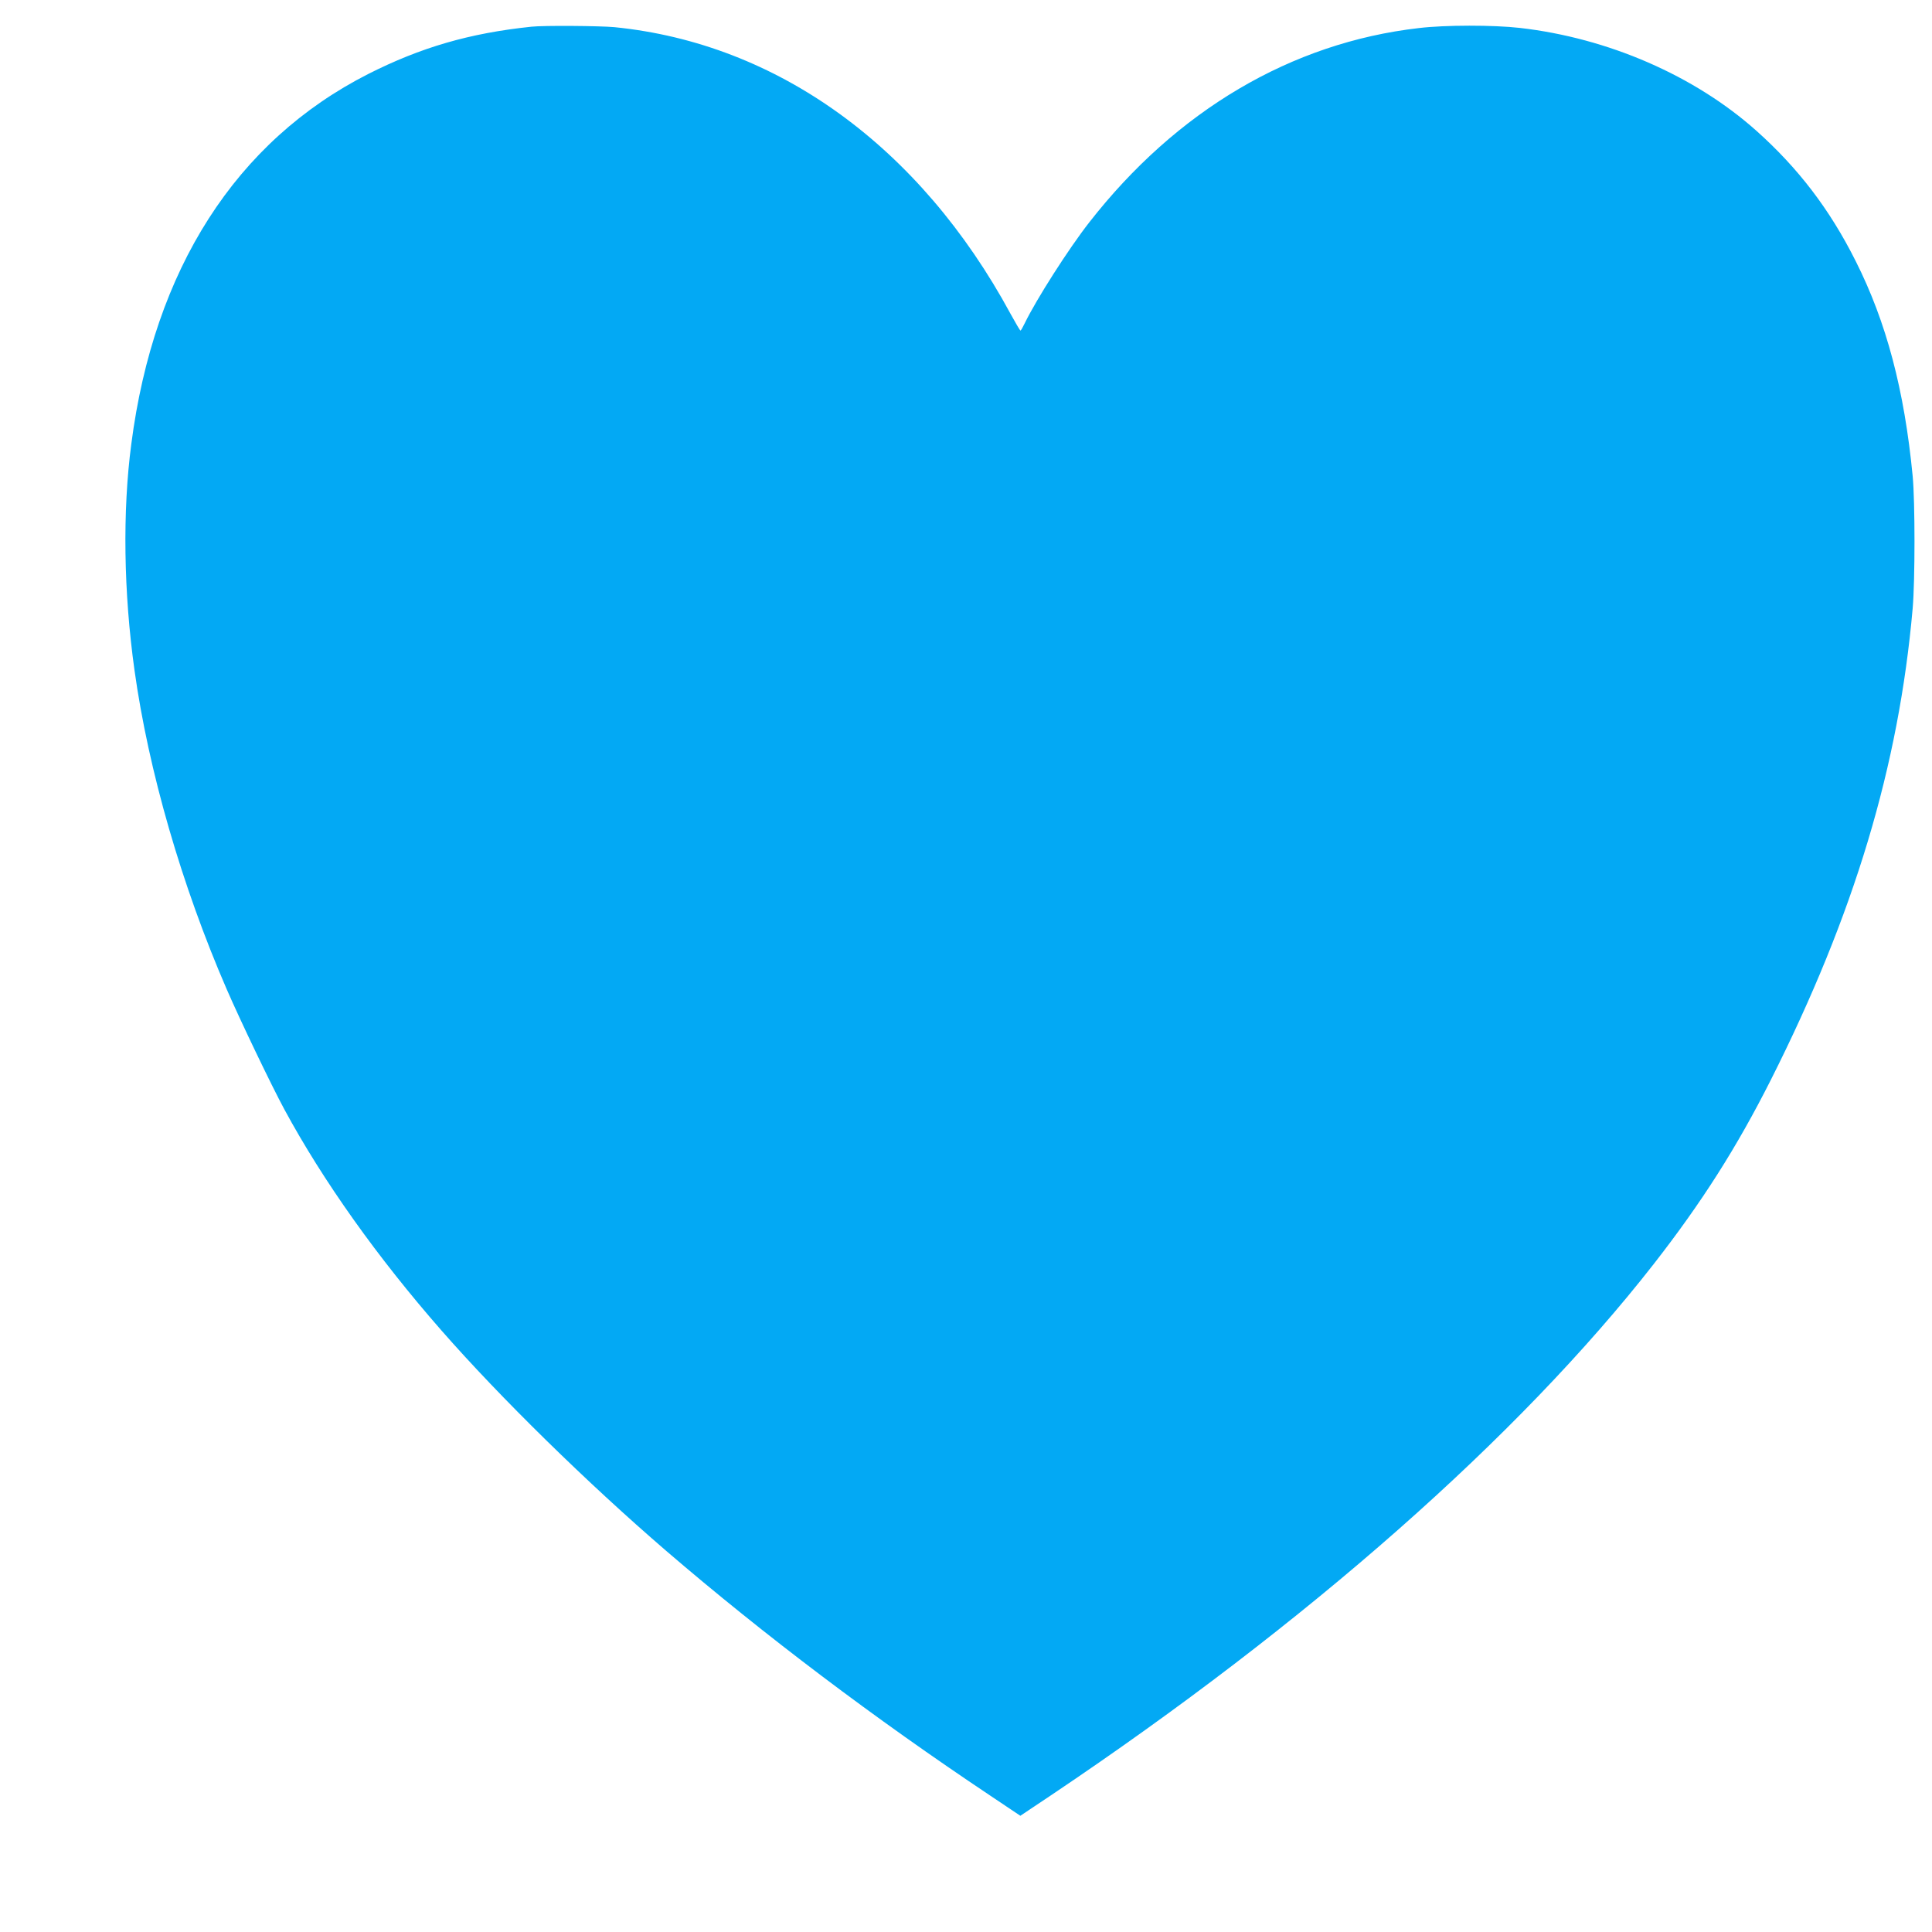 <?xml version="1.0" standalone="no"?>
<!DOCTYPE svg PUBLIC "-//W3C//DTD SVG 20010904//EN"
 "http://www.w3.org/TR/2001/REC-SVG-20010904/DTD/svg10.dtd">
<svg version="1.0" xmlns="http://www.w3.org/2000/svg"
 width="1280pt" height="1280pt" viewBox="0 0 1280 1280"
 preserveAspectRatio="xMidYMid meet">
<g transform="translate(0,1280) scale(0.1,-0.1)"
fill="#03a9f4" stroke="none">
<path d="M3520 12623 c-410 -43 -732 -137 -1080 -313 -876 -445 -1420 -1293
-1570 -2451 -59 -446 -51 -984 21 -1499 93 -667 313 -1427 611 -2114 88 -203
297 -639 382 -796 257 -475 617 -981 1041 -1465 389 -444 964 -1008 1490
-1461 646 -555 1379 -1109 2148 -1622 l197 -132 208 139 c1695 1138 3094 2372
3988 3516 319 409 551 774 776 1220 553 1097 848 2079 940 3125 16 186 16 706
0 875 -55 571 -174 1021 -378 1426 -171 341 -380 615 -659 864 -410 365 -981
613 -1565 680 -176 20 -495 20 -670 -1 -845 -97 -1606 -547 -2184 -1288 -136
-174 -350 -509 -427 -668 -13 -27 -25 -48 -28 -48 -4 1 -33 51 -66 111 -600
1108 -1544 1791 -2624 1899 -96 9 -471 12 -551 3z"/>
</g>
</svg>
